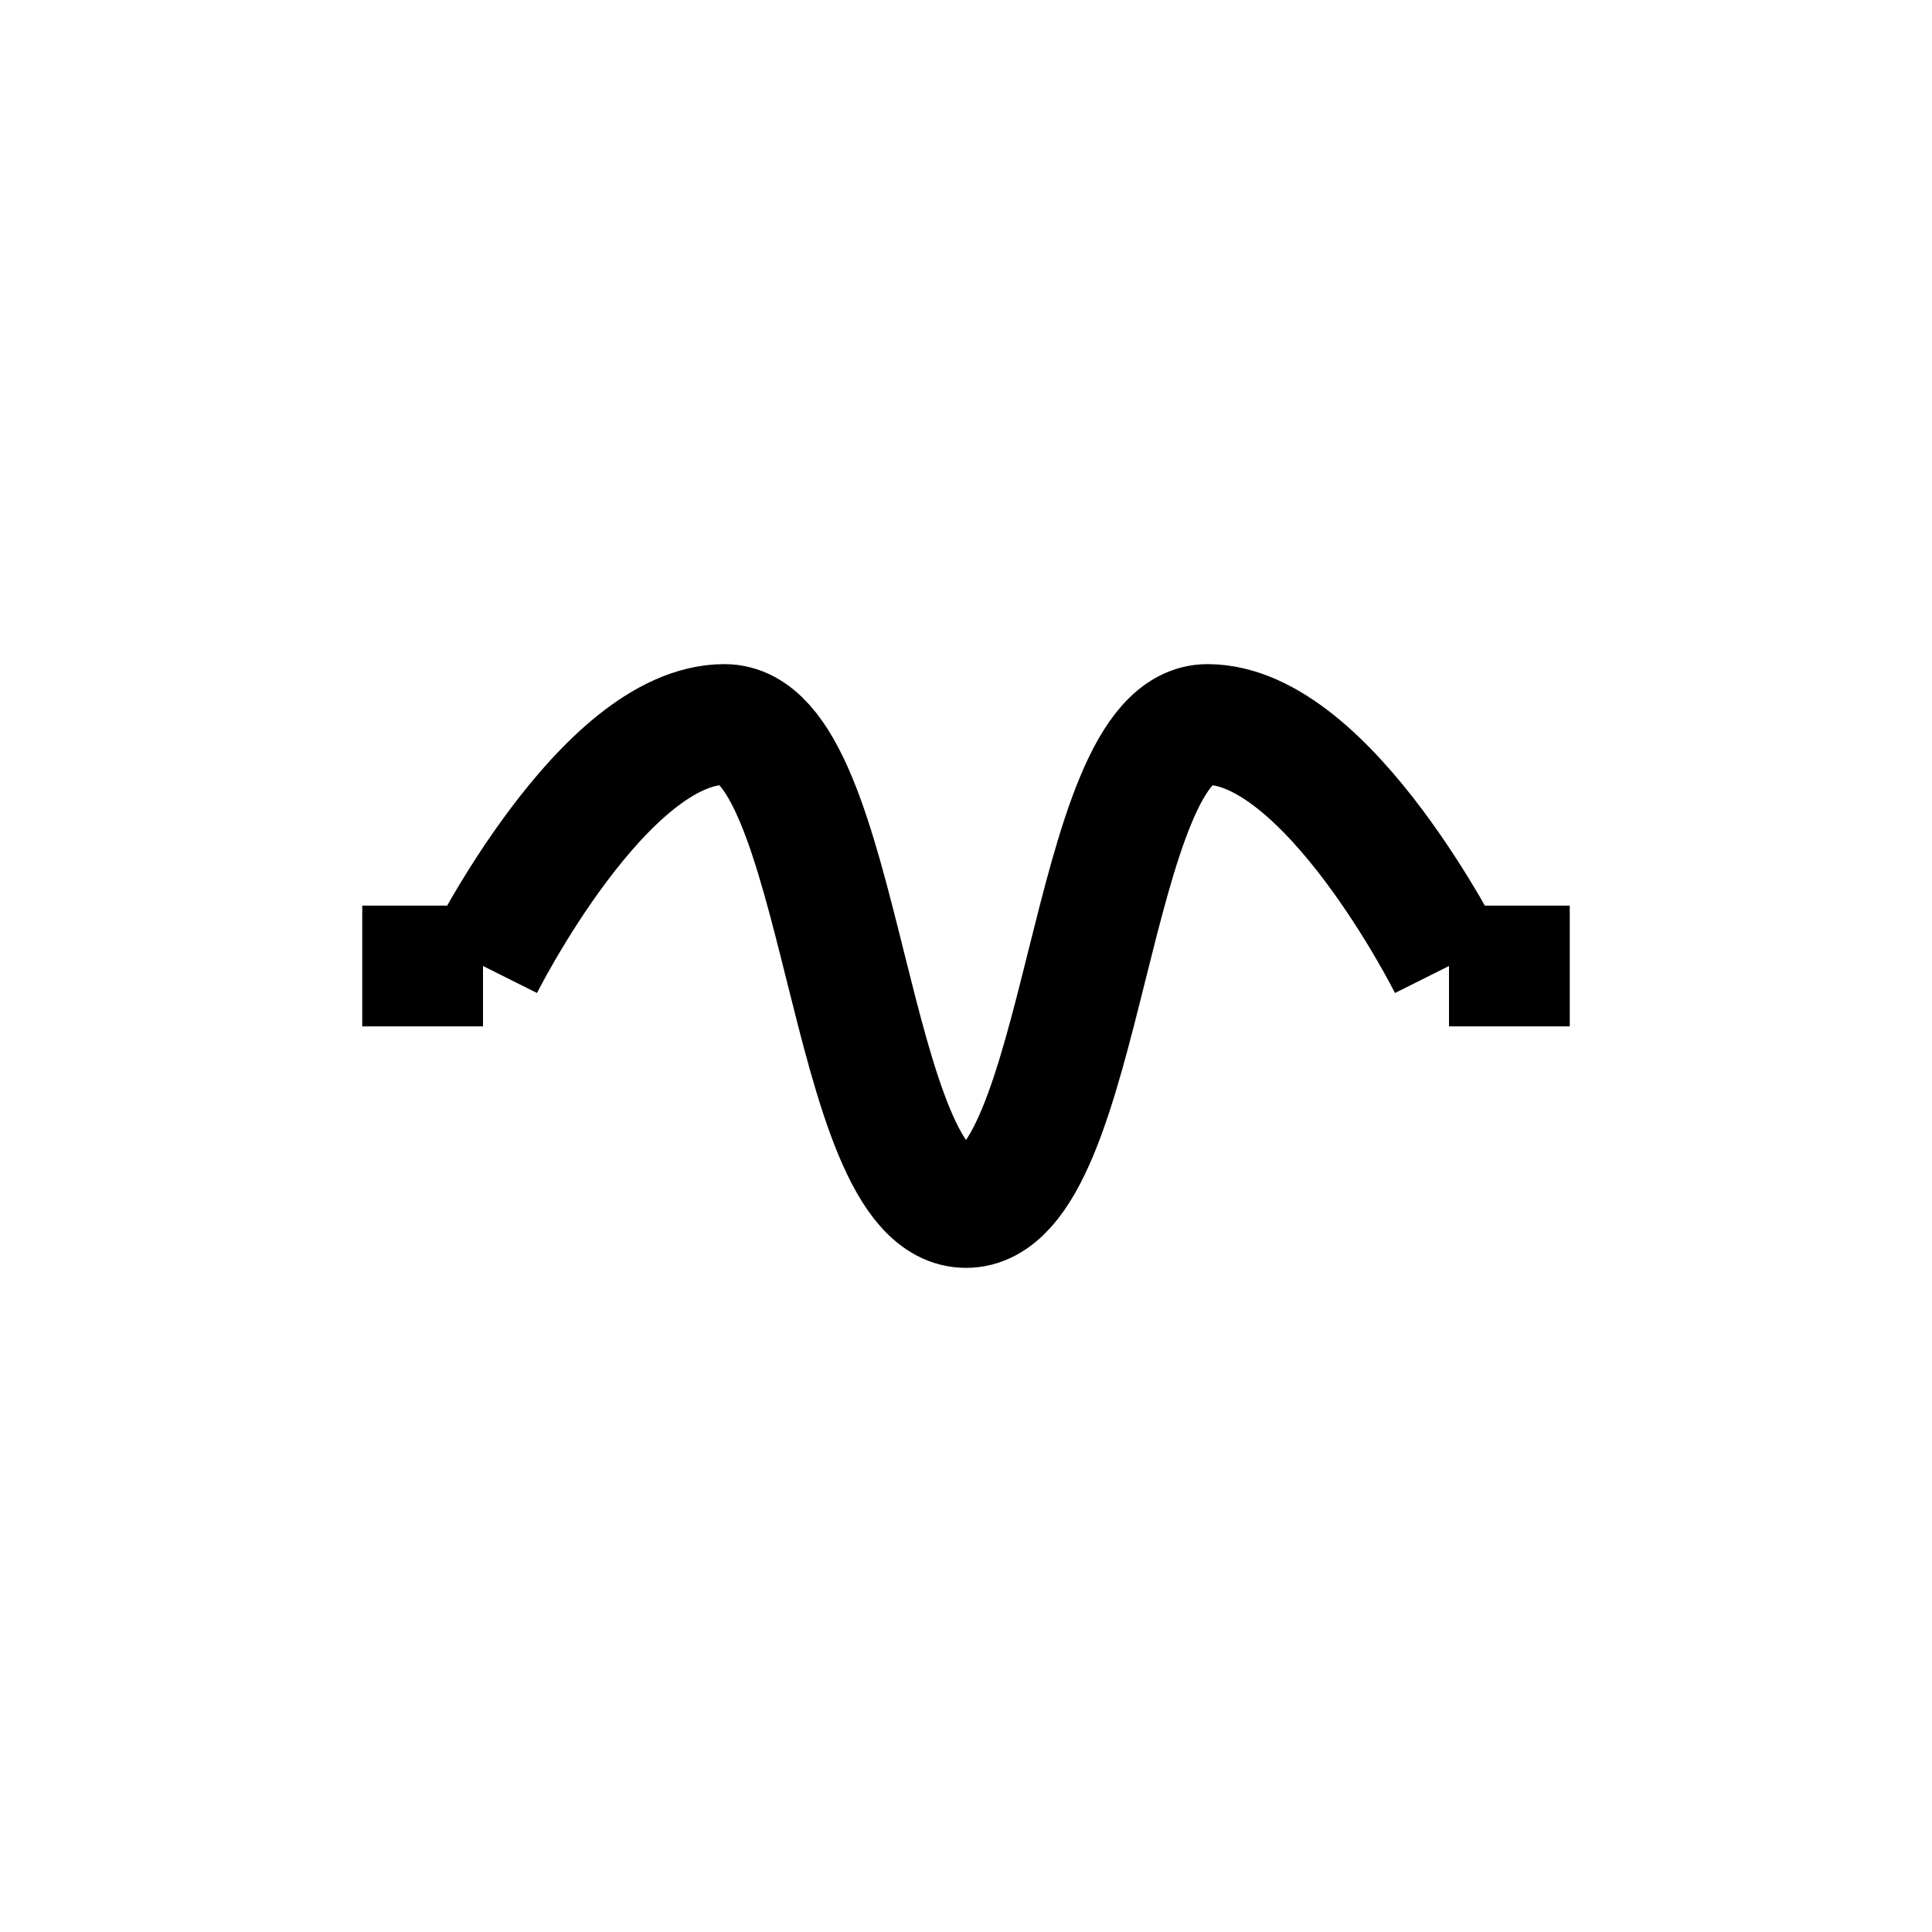 <?xml version="1.0" encoding="UTF-8"?>
<svg width="32" height="32" viewBox="0 0 32 32" fill="none" xmlns="http://www.w3.org/2000/svg">
    <path d="M6 16H8" stroke="currentColor" stroke-width="2"/>
    <path d="M24 16H26" stroke="currentColor" stroke-width="2"/>
    <path d="M8 16C8 16 10 12 12 12C14 12 14 20 16 20C18 20 18 12 20 12C22 12 24 16 24 16" stroke="currentColor" stroke-width="2" fill="none"/>
</svg> 